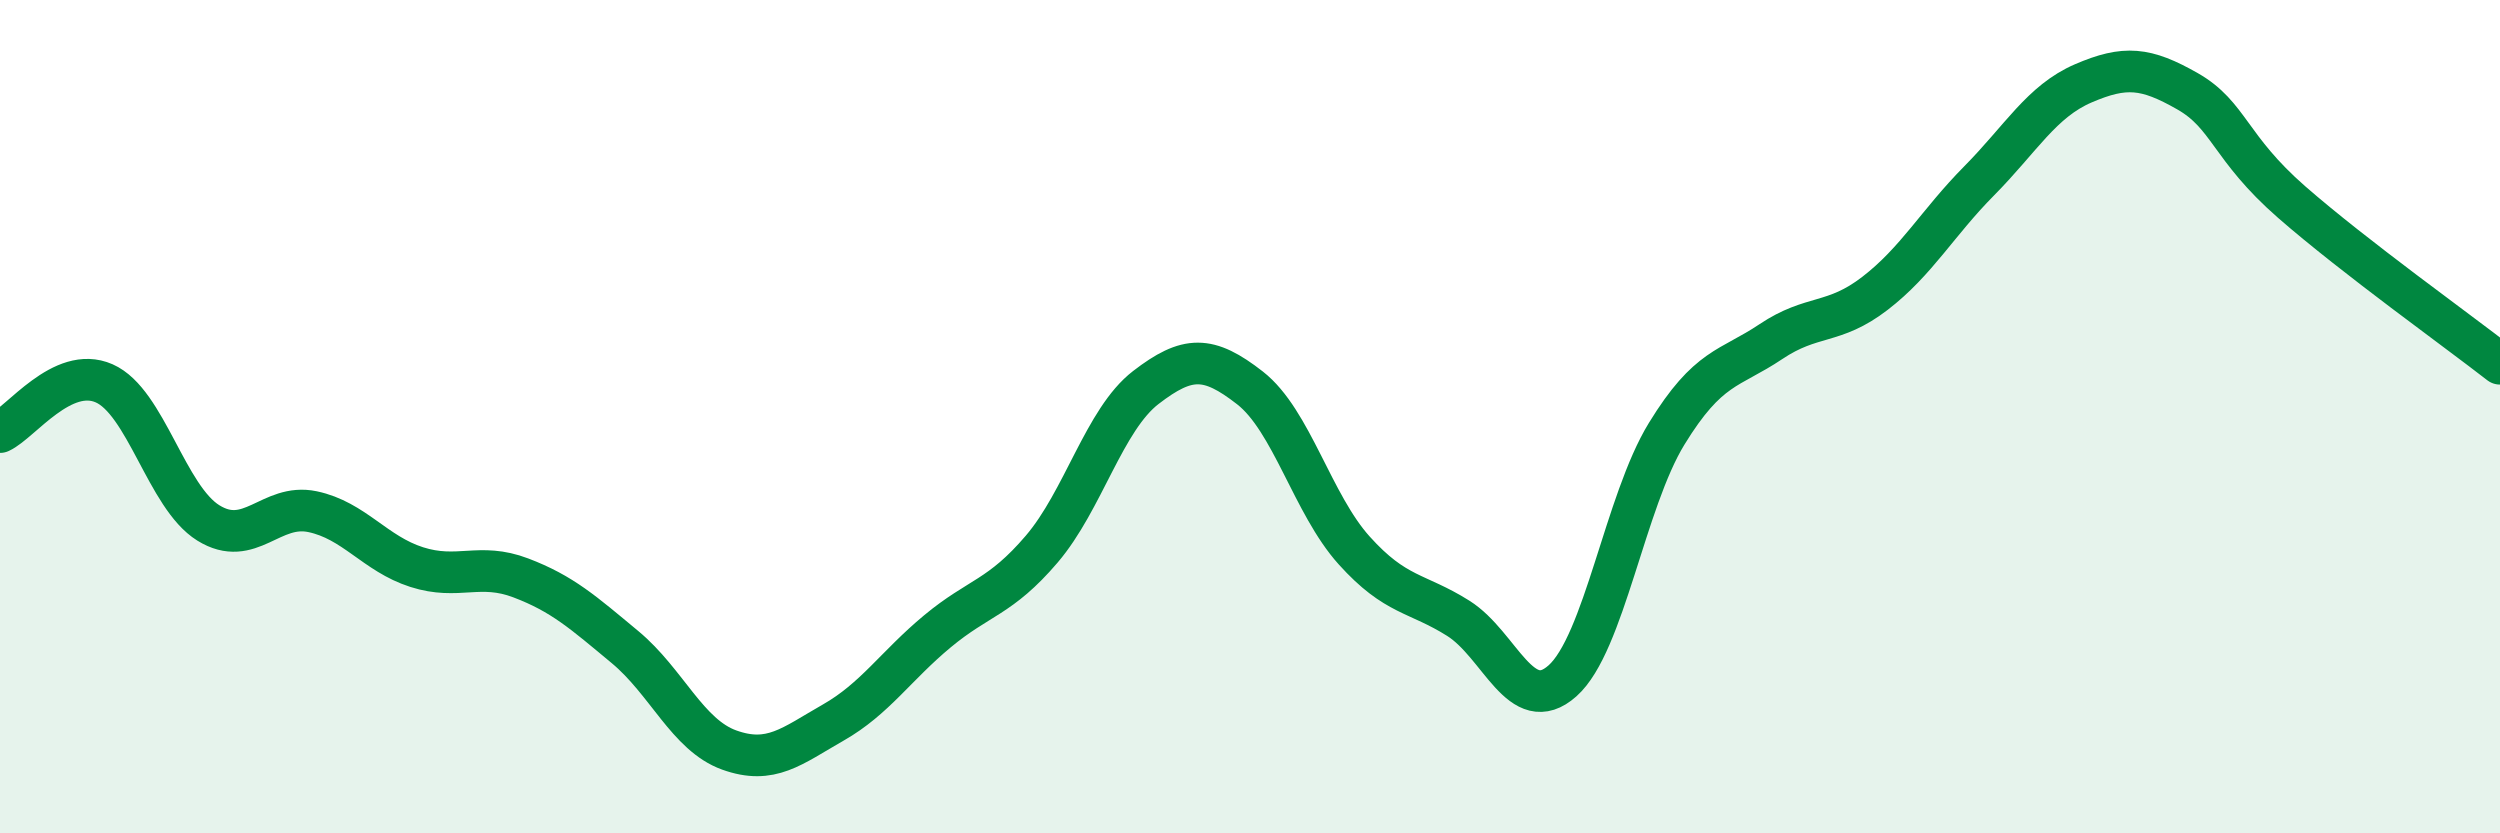 
    <svg width="60" height="20" viewBox="0 0 60 20" xmlns="http://www.w3.org/2000/svg">
      <path
        d="M 0,10.37 C 0.5,10.14 1.5,8.76 2.5,9.2 C 3.5,9.64 4,11.93 5,12.55 C 6,13.17 6.5,12.07 7.5,12.28 C 8.5,12.49 9,13.29 10,13.61 C 11,13.93 11.5,13.49 12.5,13.87 C 13.5,14.25 14,14.7 15,15.53 C 16,16.36 16.5,17.64 17.5,18 C 18.5,18.36 19,17.91 20,17.34 C 21,16.77 21.5,15.98 22.5,15.15 C 23.5,14.32 24,14.35 25,13.18 C 26,12.01 26.5,10.07 27.5,9.3 C 28.5,8.53 29,8.53 30,9.31 C 31,10.09 31.5,12.1 32.5,13.21 C 33.5,14.32 34,14.21 35,14.84 C 36,15.47 36.5,17.23 37.5,16.34 C 38.5,15.45 39,12.04 40,10.41 C 41,8.78 41.5,8.87 42.5,8.2 C 43.5,7.53 44,7.81 45,7.04 C 46,6.27 46.5,5.35 47.5,4.34 C 48.5,3.33 49,2.43 50,2 C 51,1.57 51.5,1.62 52.5,2.19 C 53.5,2.76 53.5,3.54 55,4.85 C 56.5,6.16 59,7.95 60,8.73L60 20L0 20Z"
        fill="#008740"
        opacity="0.1"
        stroke-linecap="round"
        stroke-linejoin="round"
      />
      <path
        d="M 0,10.37 C 0.5,10.14 1.5,8.76 2.5,9.2 C 3.5,9.64 4,11.93 5,12.55 C 6,13.17 6.5,12.07 7.5,12.28 C 8.5,12.49 9,13.29 10,13.61 C 11,13.93 11.5,13.49 12.5,13.87 C 13.5,14.25 14,14.7 15,15.53 C 16,16.36 16.5,17.64 17.5,18 C 18.5,18.36 19,17.91 20,17.34 C 21,16.77 21.5,15.98 22.5,15.15 C 23.5,14.32 24,14.35 25,13.18 C 26,12.01 26.5,10.07 27.5,9.3 C 28.5,8.53 29,8.53 30,9.31 C 31,10.09 31.5,12.1 32.5,13.21 C 33.5,14.32 34,14.21 35,14.84 C 36,15.47 36.5,17.23 37.5,16.34 C 38.5,15.45 39,12.04 40,10.41 C 41,8.78 41.5,8.87 42.5,8.2 C 43.5,7.53 44,7.81 45,7.04 C 46,6.27 46.5,5.35 47.5,4.34 C 48.5,3.33 49,2.43 50,2 C 51,1.57 51.5,1.62 52.5,2.19 C 53.5,2.76 53.5,3.54 55,4.85 C 56.5,6.16 59,7.95 60,8.73"
        stroke="#008740"
        stroke-width="1"
        fill="none"
        stroke-linecap="round"
        stroke-linejoin="round"
      />
    </svg>
  